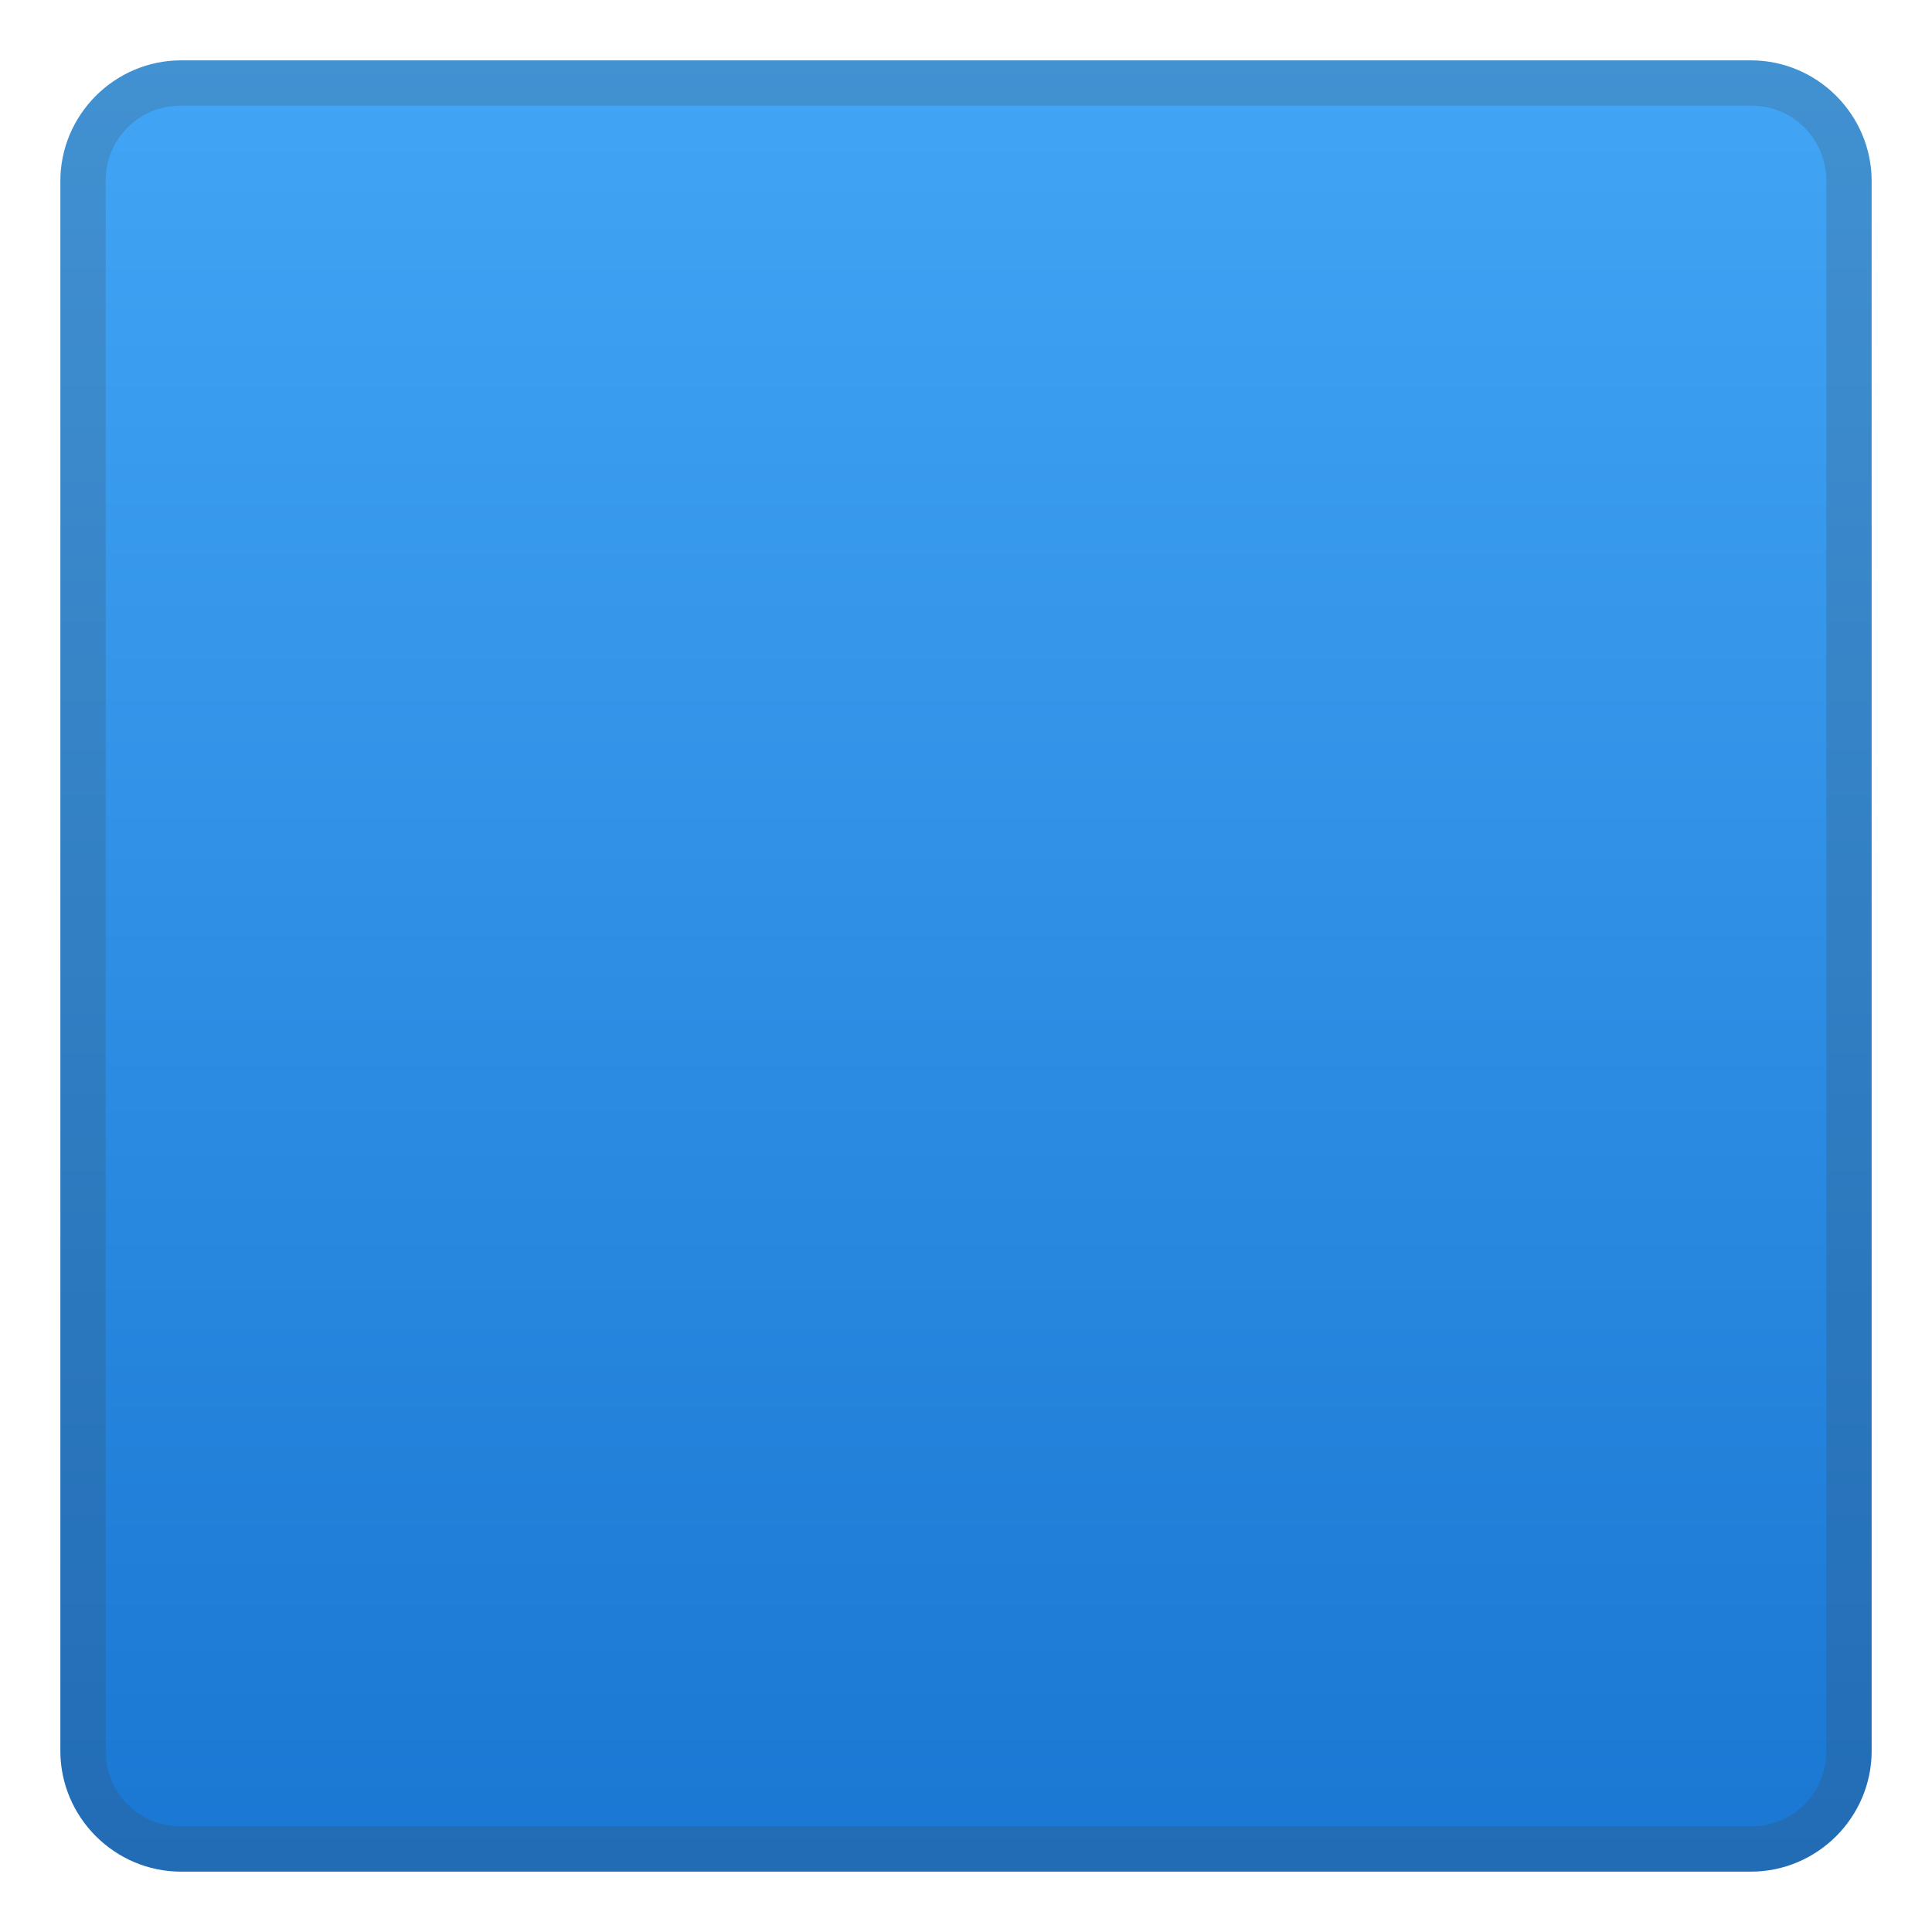<svg enable-background="new 0 0 128 128" viewBox="0 0 128 128" xmlns="http://www.w3.org/2000/svg"><linearGradient id="a" x1="64" x2="64" y1="-3997.5" y2="-4119.7" gradientTransform="matrix(1 0 0 -1 0 -3994)" gradientUnits="userSpaceOnUse"><stop stop-color="#42A5F5" offset="0"/><stop stop-color="#1976D2" offset="1"/></linearGradient><path d="m116 124h-104c-4.4 0-8-3.6-8-8v-104c0-4.4 3.6-8 8-8h104c4.4 0 8 3.6 8 8v104c0 4.4-3.6 8-8 8z" fill="url(#a)"/><g opacity=".2"><path d="m116 7c2.8 0 5 2.2 5 5v104c0 2.8-2.2 5-5 5h-104c-2.8 0-5-2.2-5-5v-104c0-2.8 2.2-5 5-5h104m0-3h-104c-4.4 0-8 3.6-8 8v104c0 4.4 3.6 8 8 8h104c4.4 0 8-3.6 8-8v-104c0-4.4-3.6-8-8-8z" fill="#424242"/></g></svg>

